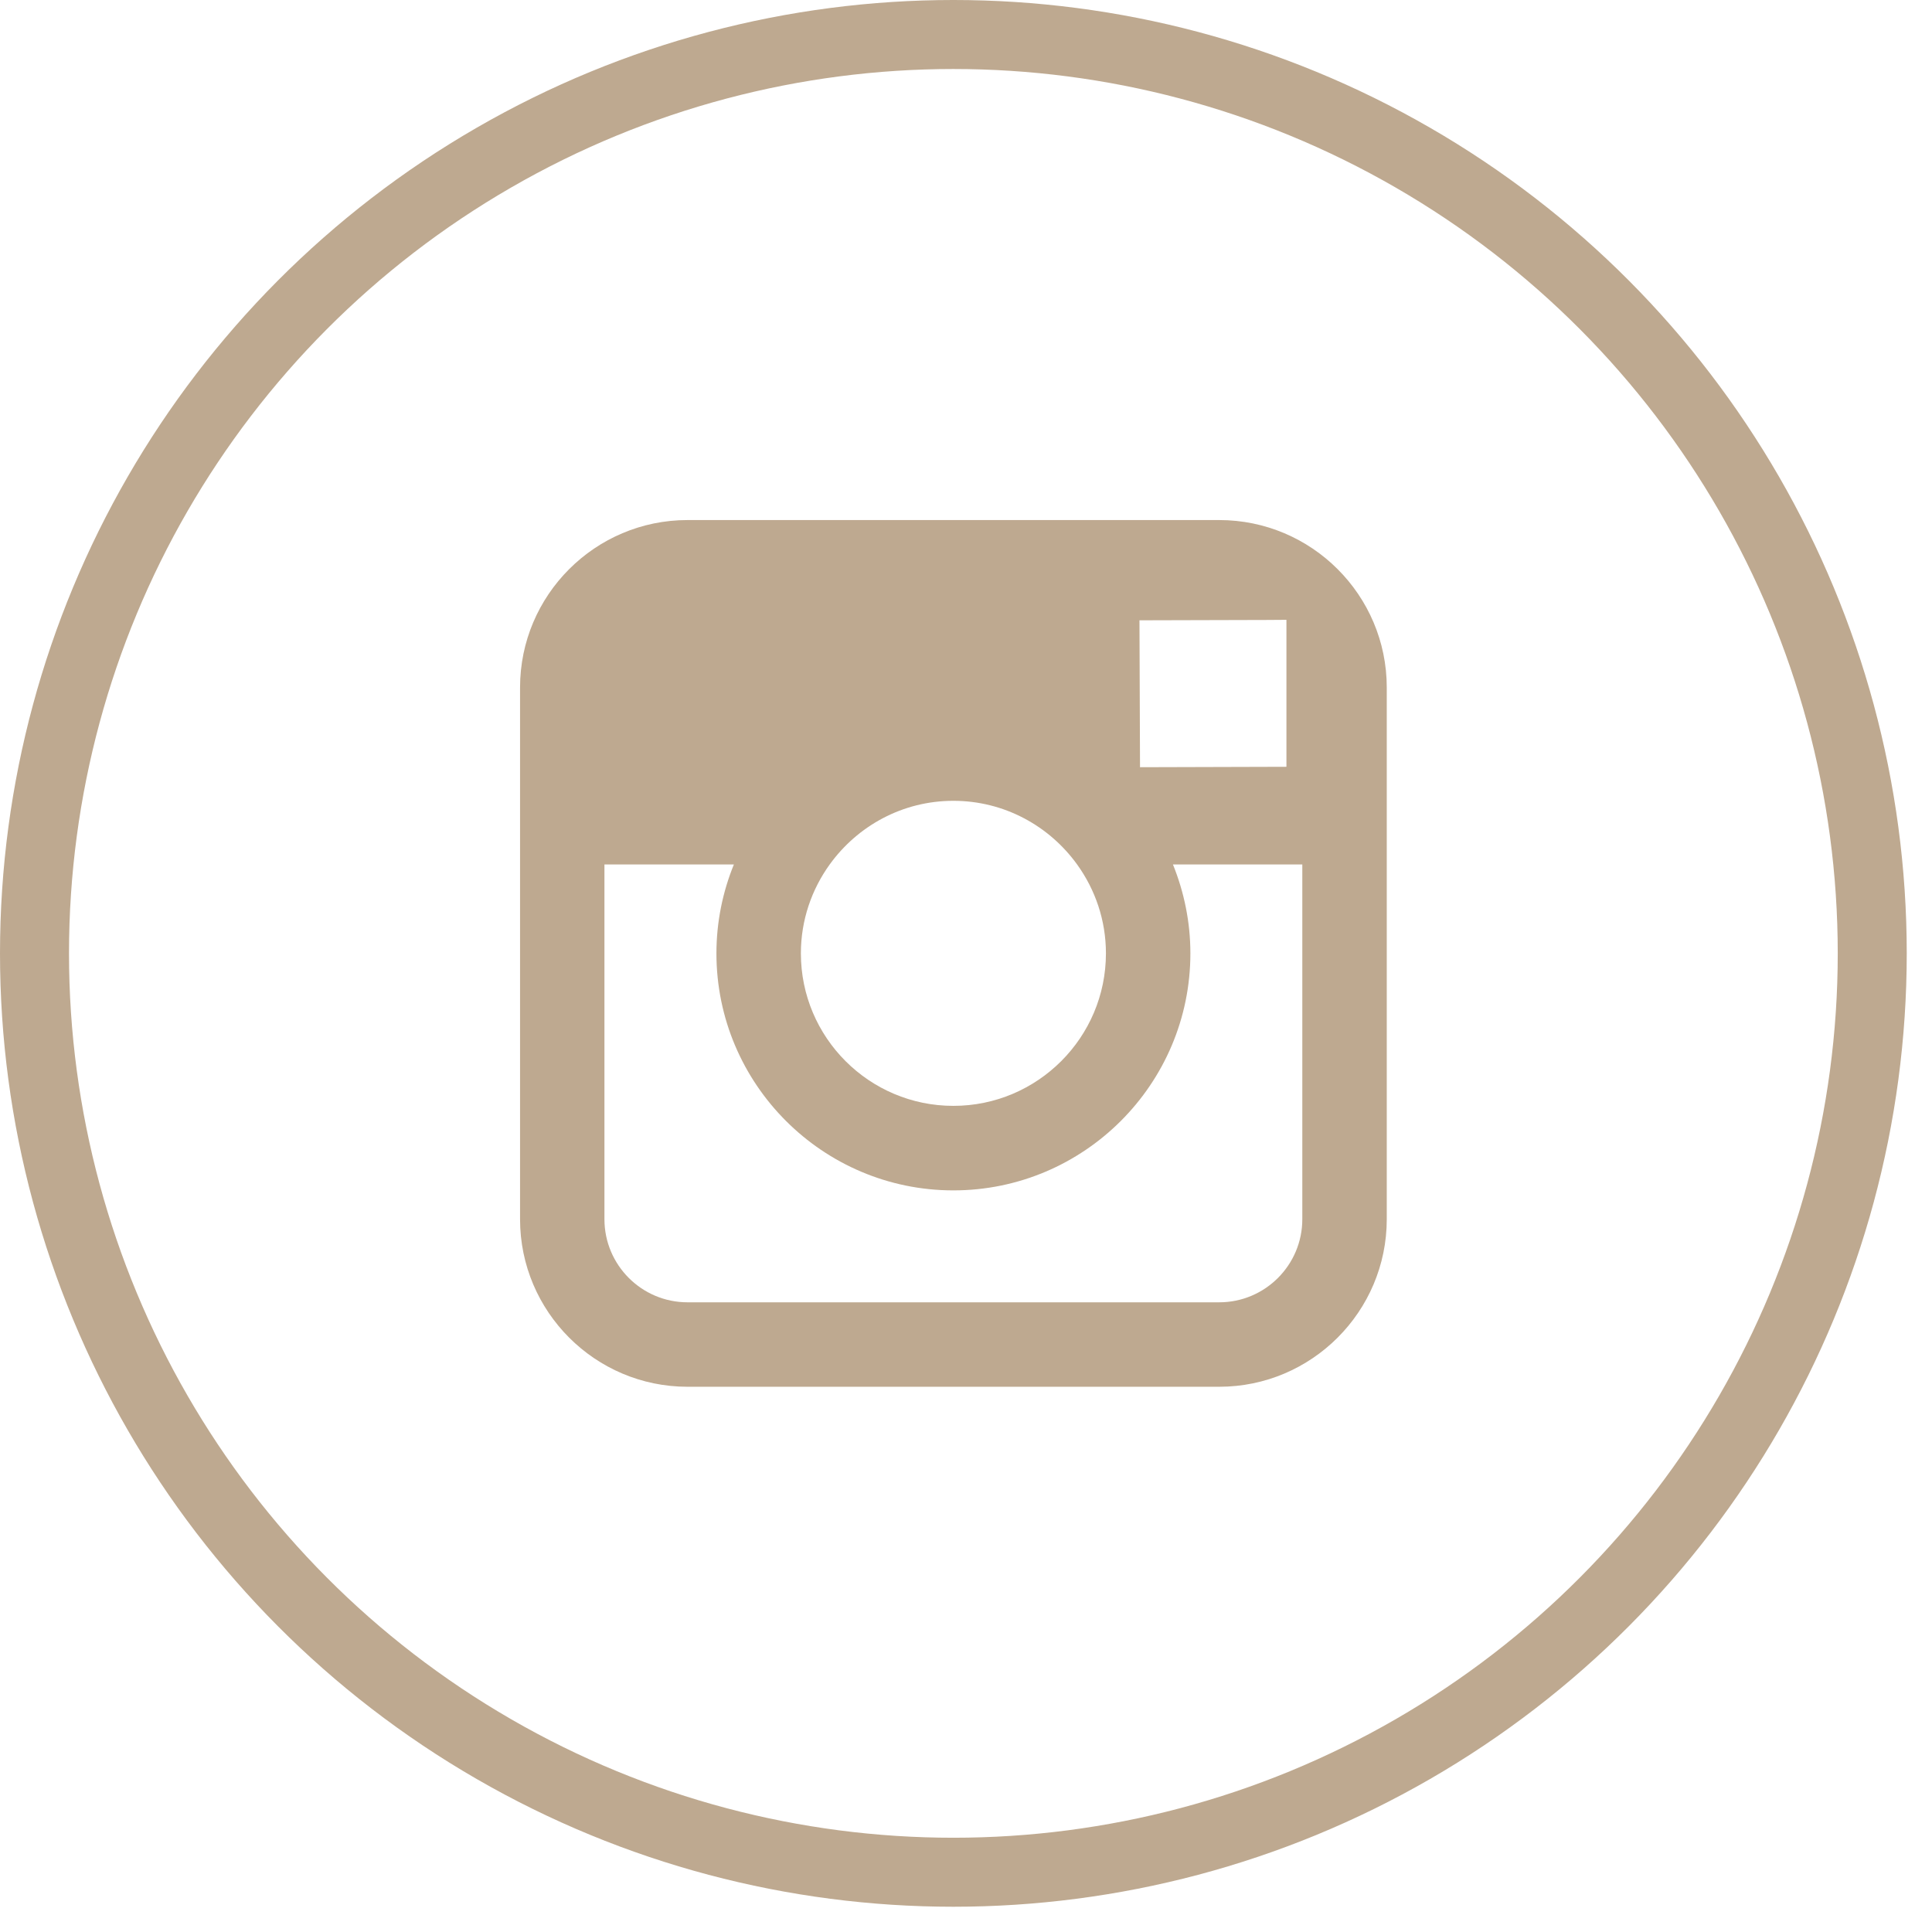 <svg width="28" height="28" viewBox="0 0 28 28" fill="none" xmlns="http://www.w3.org/2000/svg">
<circle cx="13.817" cy="13.817" r="13.317" stroke="#BEA990"/>
<path fill-rule="evenodd" clip-rule="evenodd" d="M17.67 7.537H9.964C8.626 7.537 7.537 8.625 7.537 9.964V17.67C7.537 19.009 8.626 20.098 9.964 20.098H17.67C19.008 20.098 20.098 19.009 20.098 17.67V9.964C20.098 8.625 19.008 7.537 17.67 7.537ZM18.366 8.985L18.644 8.983V11.113L16.522 11.119L16.514 8.99L18.366 8.985ZM12.025 12.528C12.427 11.971 13.079 11.606 13.817 11.606C14.555 11.606 15.208 11.971 15.61 12.528C15.872 12.891 16.028 13.336 16.028 13.817C16.028 15.036 15.036 16.027 13.817 16.027C12.598 16.027 11.607 15.036 11.607 13.817C11.607 13.336 11.763 12.891 12.025 12.528ZM18.874 17.67C18.874 18.334 18.334 18.874 17.67 18.874H9.964C9.3 18.874 8.76 18.334 8.76 17.67V12.528H10.636C10.474 12.926 10.383 13.361 10.383 13.817C10.383 15.711 11.924 17.252 13.817 17.252C15.711 17.252 17.252 15.711 17.252 13.817C17.252 13.361 17.16 12.926 16.999 12.528H18.874V17.67Z" fill="#BEA990"/>
</svg>
